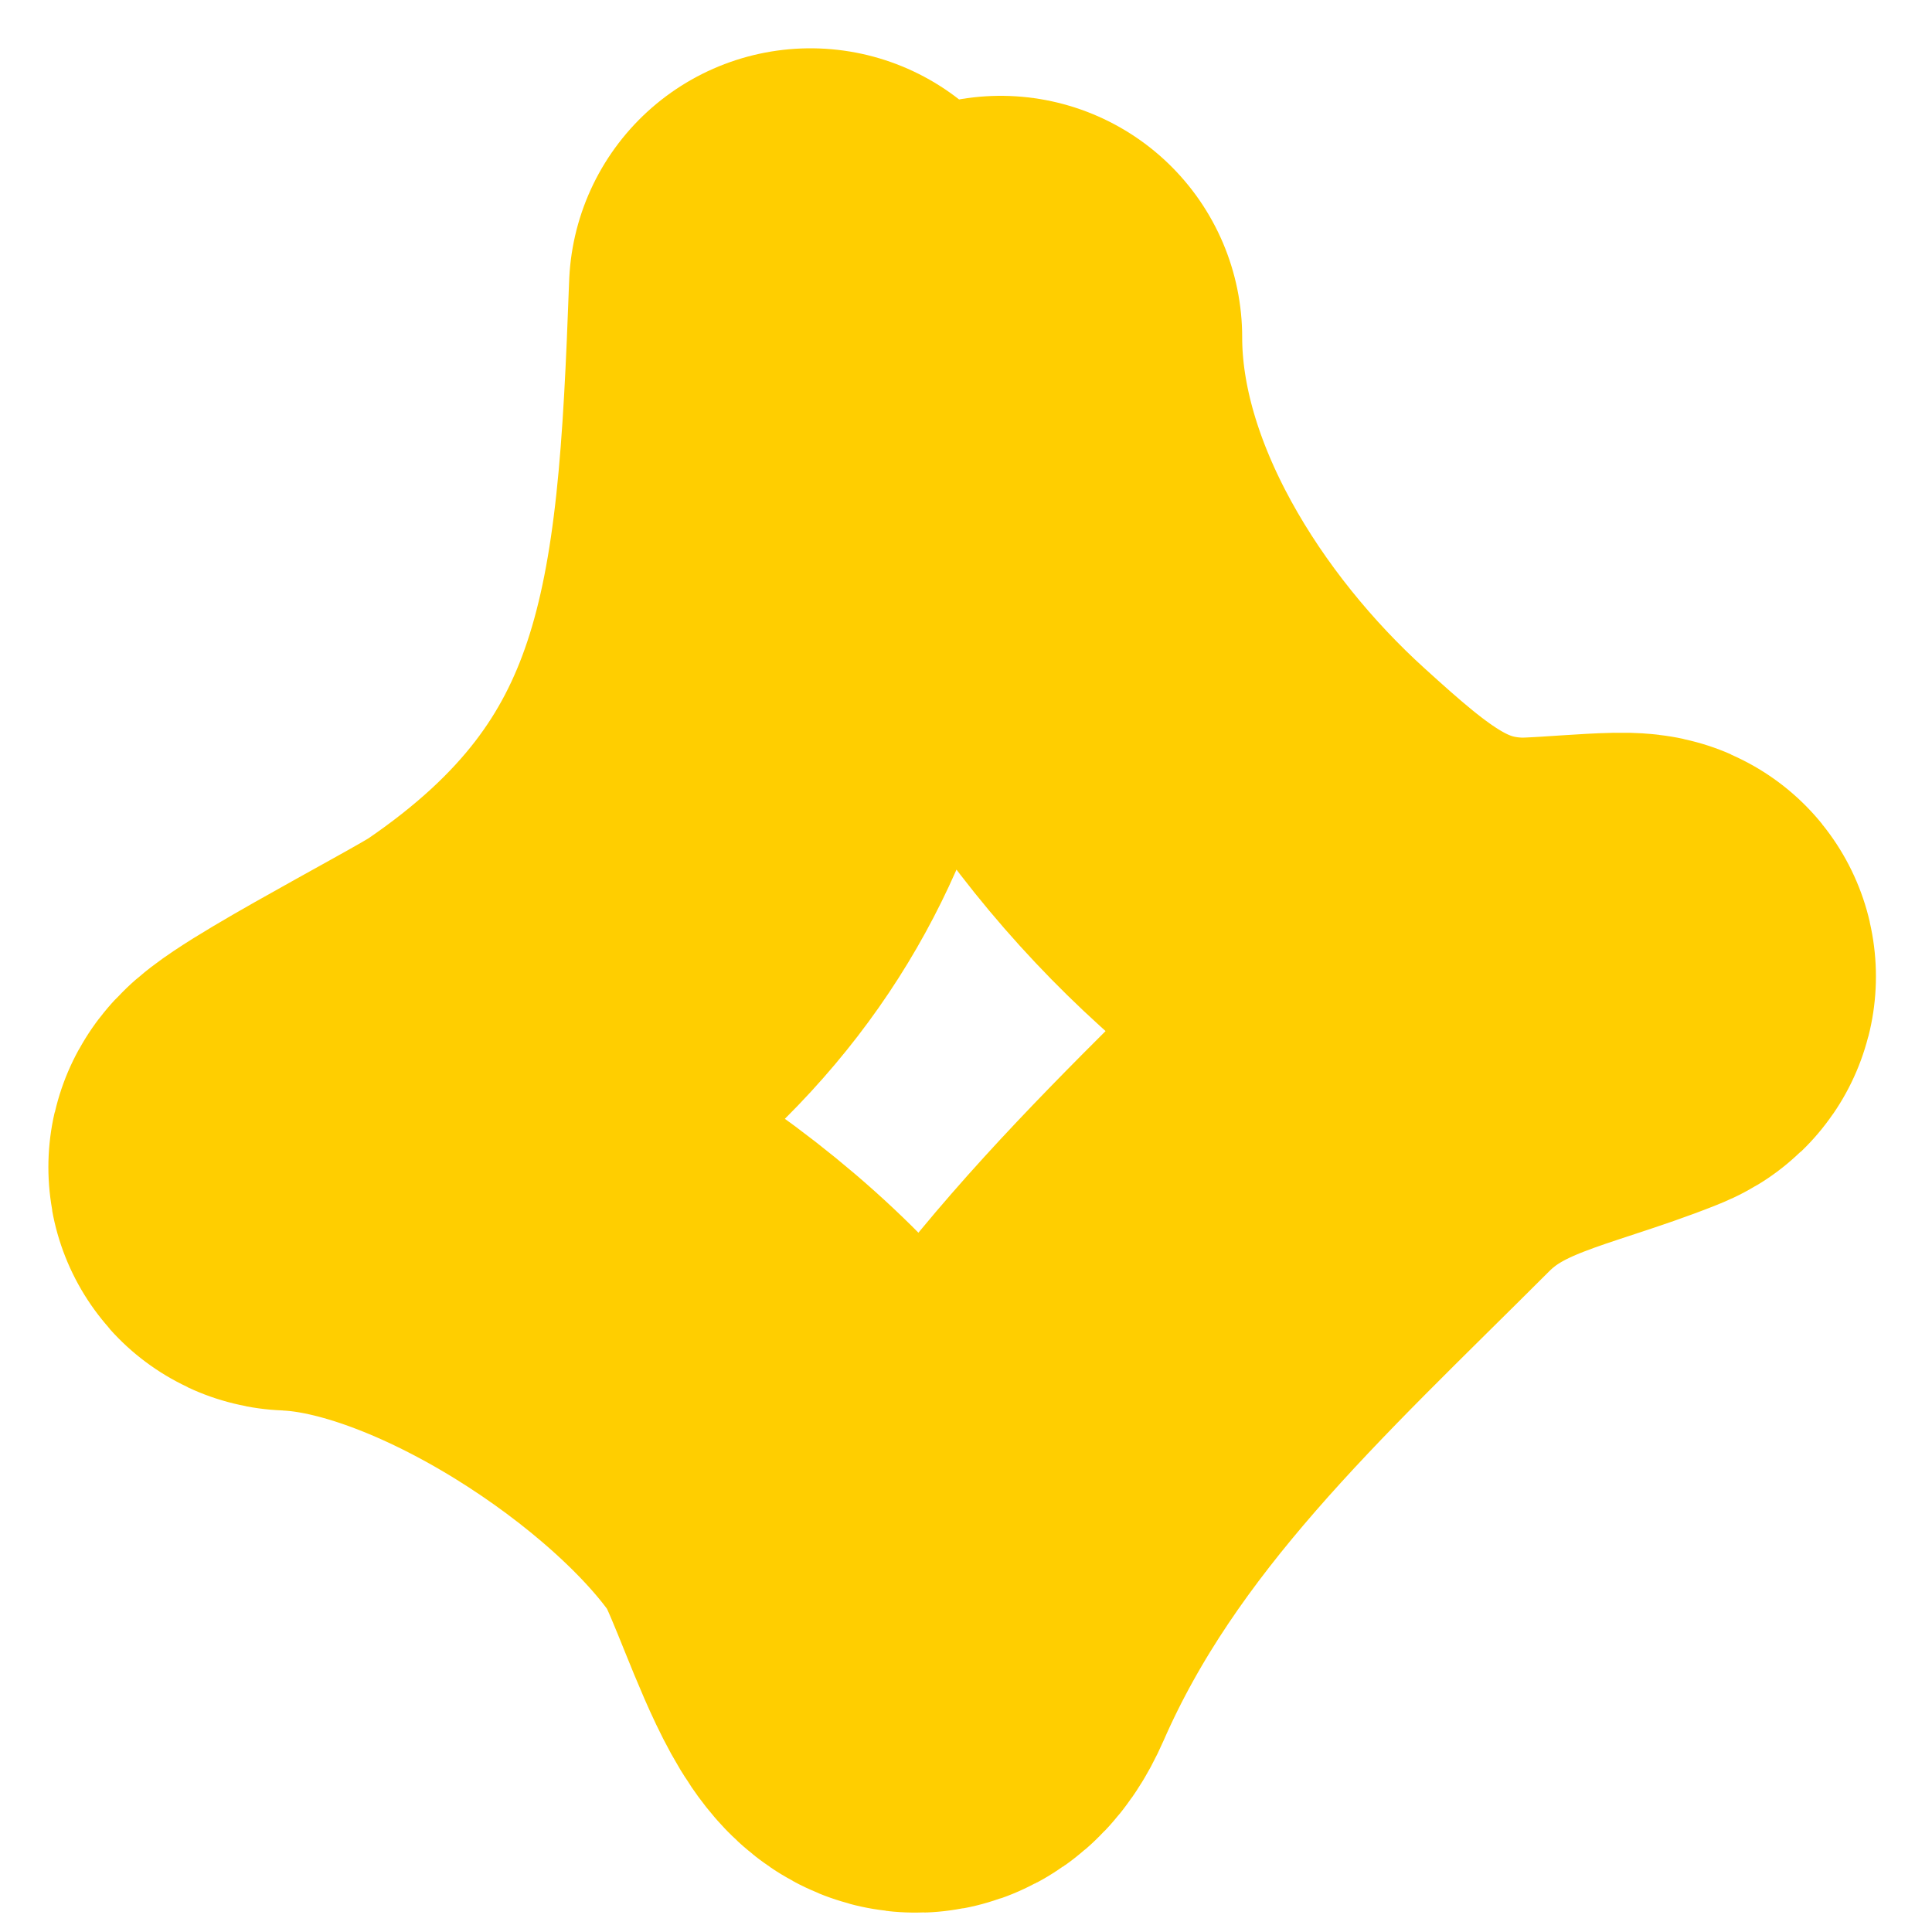 <?xml version="1.0" encoding="UTF-8"?> <svg xmlns="http://www.w3.org/2000/svg" width="20" height="20" viewBox="0 0 20 20" fill="none"><g style="mix-blend-mode:multiply"><path d="M8.39 3C8.264 6.425 8.093 8.794 5.192 10.765C4.857 10.992 2.716 12.092 3.032 12.104C4.874 12.178 7.383 13.833 8.39 15.303C8.792 15.889 9.291 18.077 9.757 17.012C10.757 14.727 12.537 13.125 14.269 11.393C15.035 10.627 15.905 10.528 16.852 10.149C17.203 10.009 16.096 10.144 15.718 10.136C14.578 10.11 13.884 9.511 13.066 8.769C11.63 7.468 10.359 5.484 10.359 3.492" stroke="#FFCE00" stroke-width="5" stroke-linecap="round"></path></g></svg> 